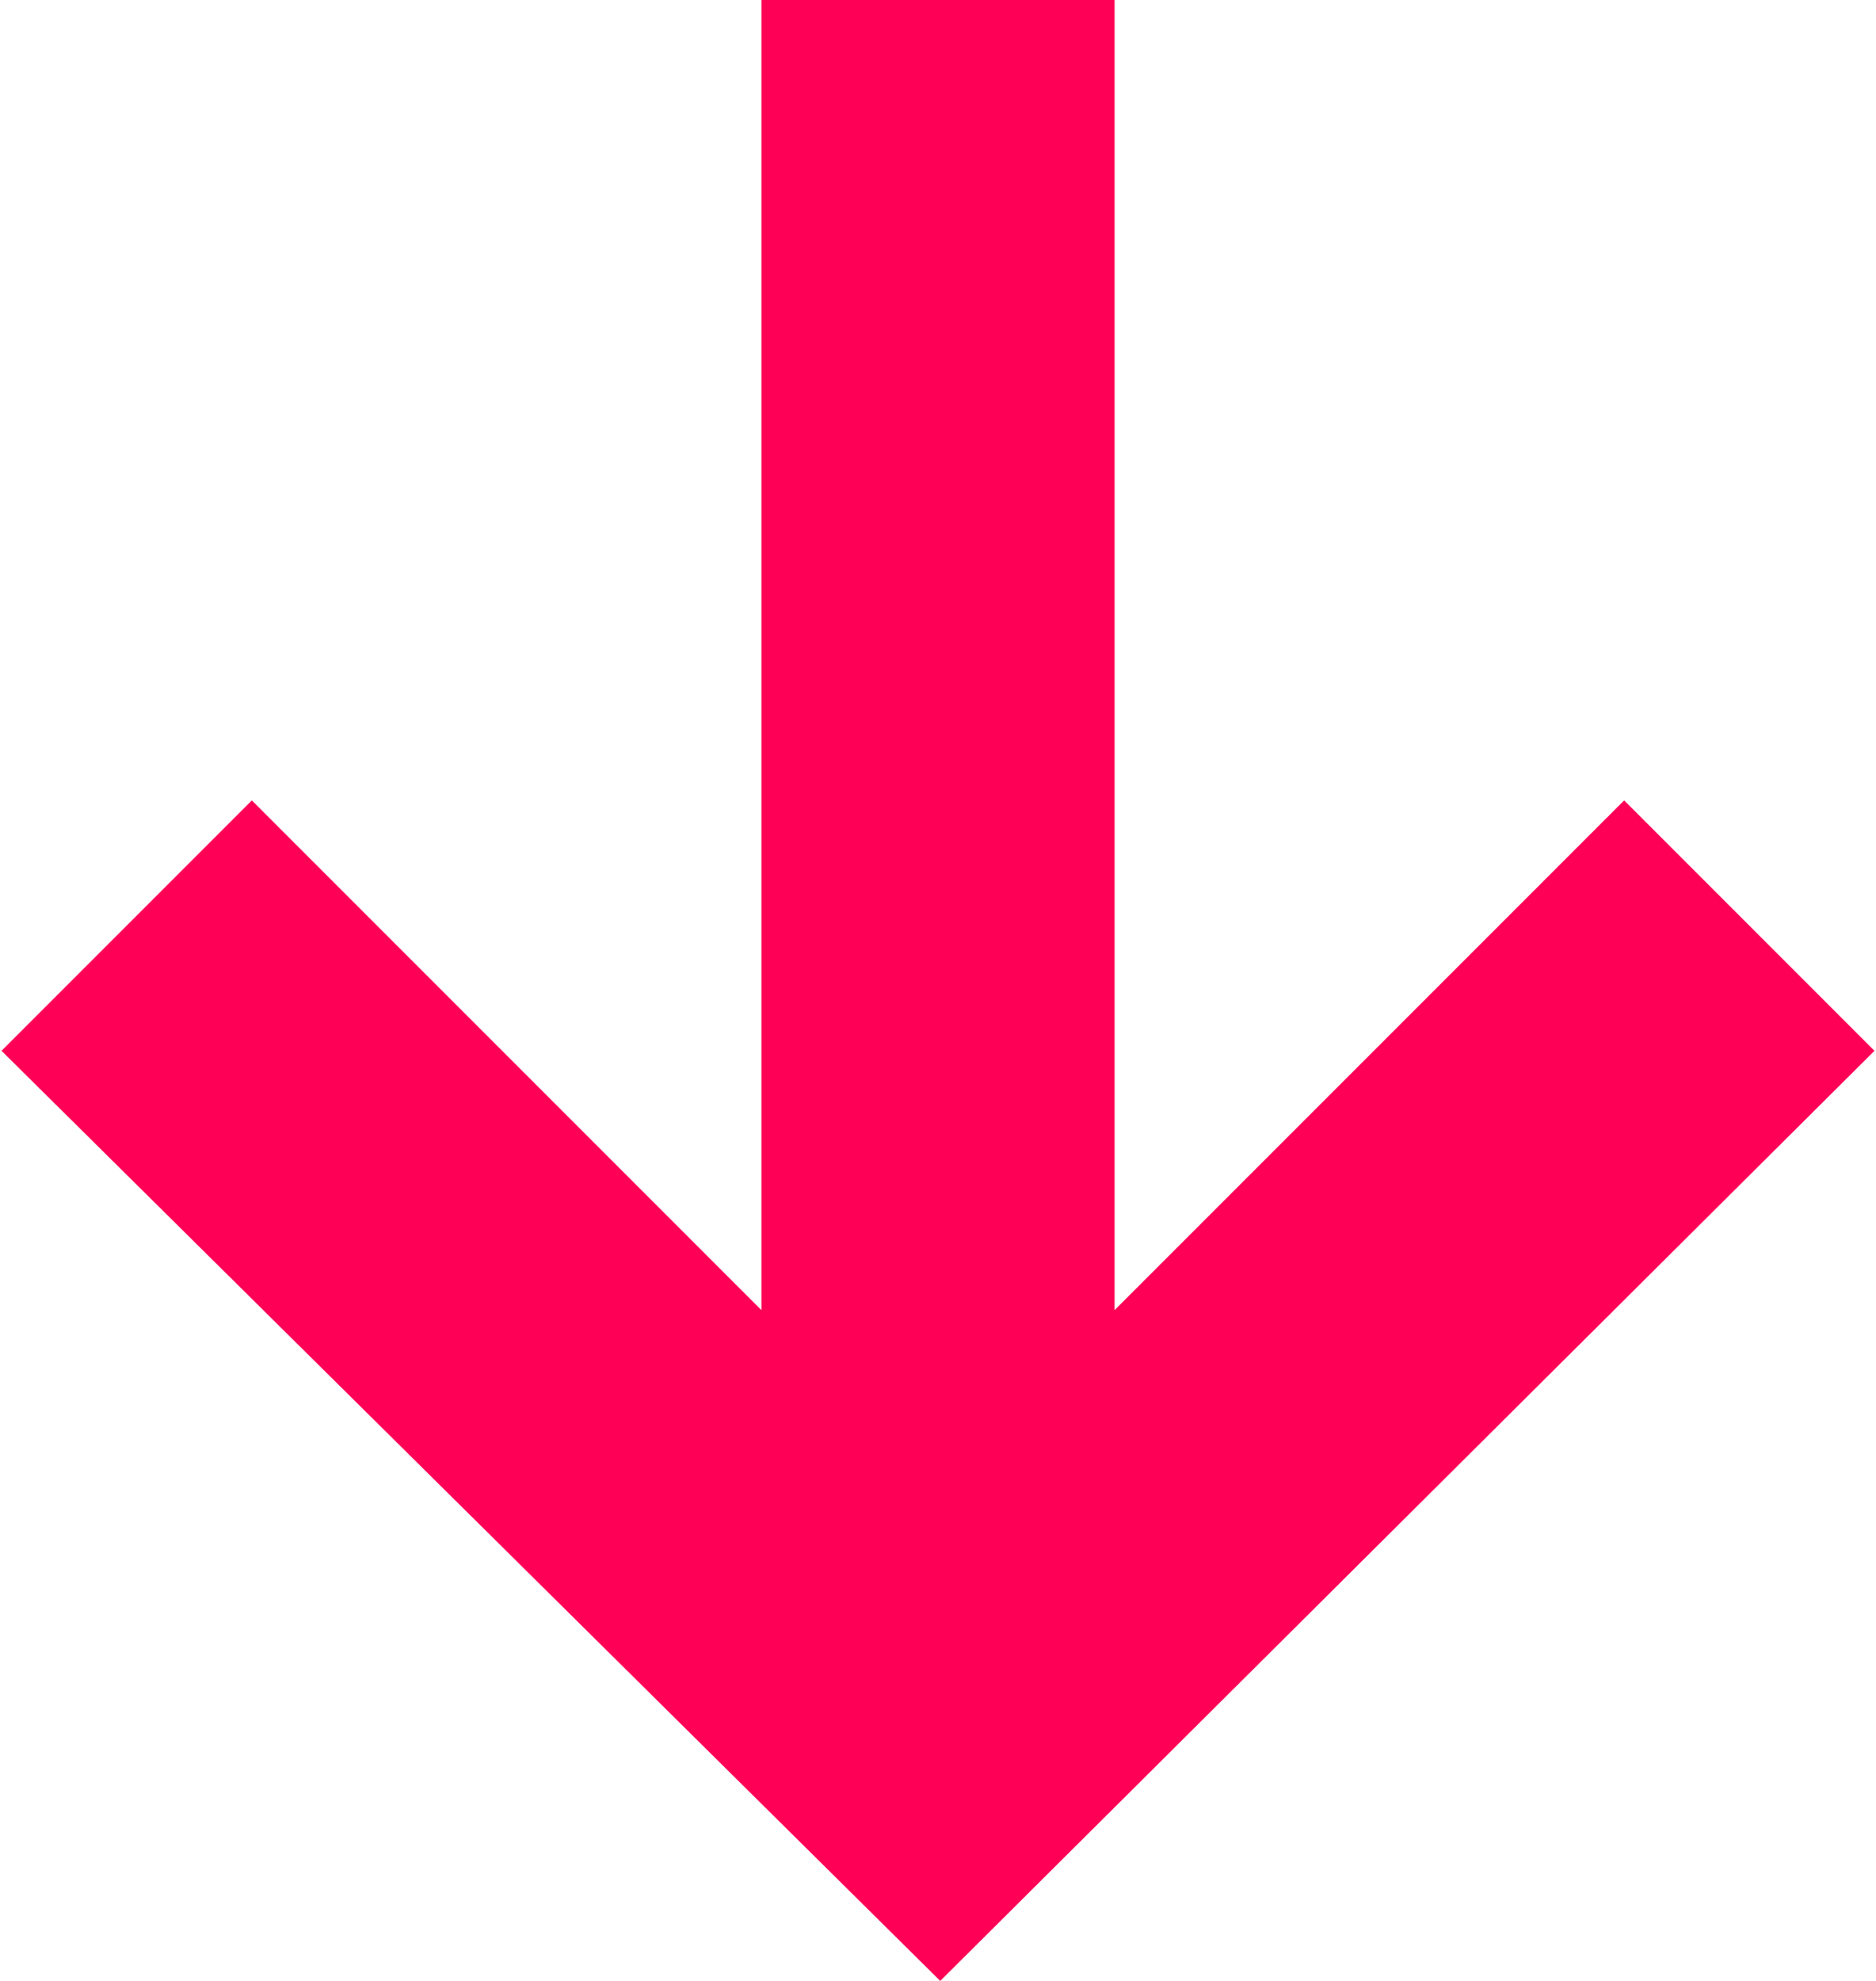 <?xml version="1.0" encoding="UTF-8"?> <svg xmlns="http://www.w3.org/2000/svg" xmlns:xlink="http://www.w3.org/1999/xlink" xmlns:xodm="http://www.corel.com/coreldraw/odm/2003" xml:space="preserve" width="216px" height="228px" version="1.1" style="shape-rendering:geometricPrecision; text-rendering:geometricPrecision; image-rendering:optimizeQuality; fill-rule:evenodd; clip-rule:evenodd" viewBox="0 0 4.19 4.43"> <defs> <style type="text/css"> .fil0 {fill:#FE0056} </style> </defs> <g id="Слой_x0020_1">  <polygon id="Arrow2.svg" class="fil0" points="1.7,2.93 1.7,0 2.49,0 2.49,2.93 3.63,1.79 4.19,2.35 2.1,4.43 0,2.35 0.56,1.79 "></polygon> </g> </svg> 